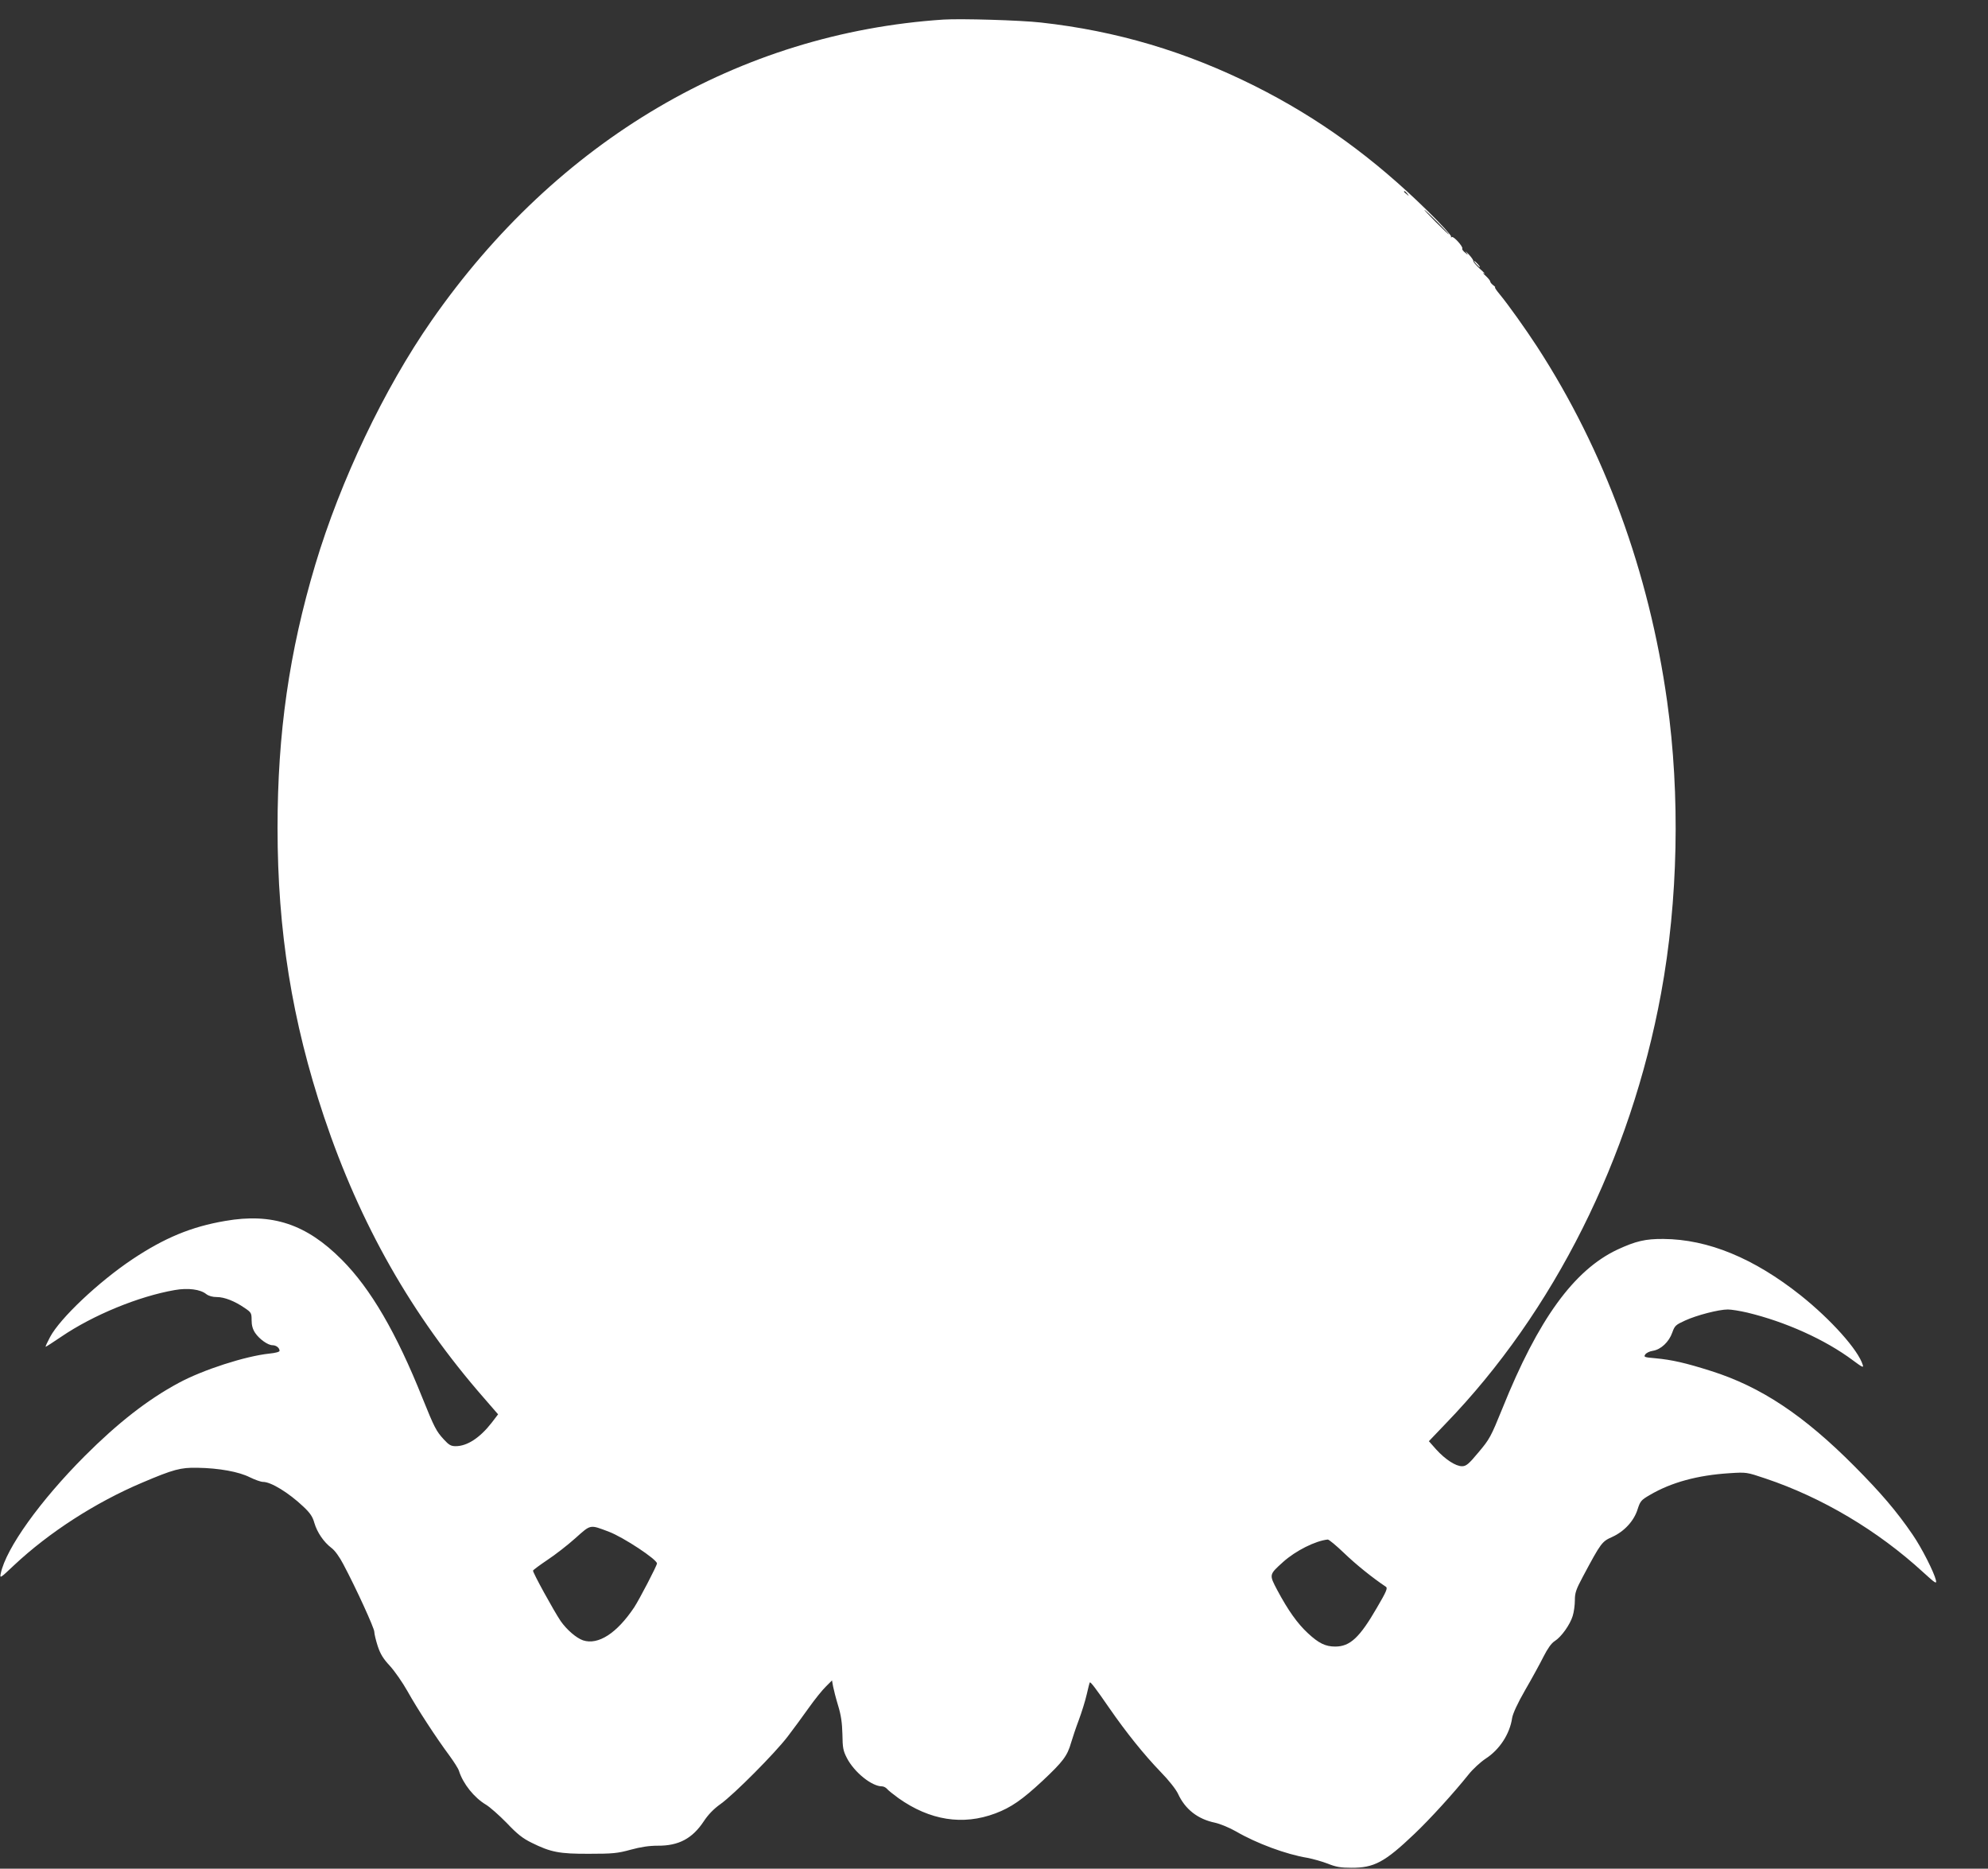 <?xml version="1.0" standalone="no"?>
<!DOCTYPE svg PUBLIC "-//W3C//DTD SVG 20010904//EN"
 "http://www.w3.org/TR/2001/REC-SVG-20010904/DTD/svg10.dtd">
<svg version="1.0" xmlns="http://www.w3.org/2000/svg"
 width="1280pt" height="1203pt" viewBox="0 0 1280 1203"
 preserveAspectRatio="xMidYMid meet">
<rect x="0" y="0" width="1280" height="1203" fill="#333333" stroke="none"/>
<g transform="translate(0,1203) scale(0.1,-0.1)"
fill="#ffffff" stroke="none">
<path d="M6075 11904 c-1315 -87 -2488 -776 -3297 -1939 -305 -438 -586 -1029
-748 -1570 -168 -562 -243 -1085 -243 -1695 0 -663 93 -1242 299 -1859 232
-692 565 -1279 1030 -1811 l91 -105 -42 -55 c-75 -96 -157 -150 -231 -150 -30
0 -43 7 -76 43 -49 53 -61 76 -138 267 -168 420 -334 705 -520 891 -227 228
-447 302 -750 249 -218 -37 -391 -109 -598 -247 -217 -145 -466 -380 -530
-501 -18 -34 -31 -62 -28 -62 3 0 48 29 101 65 204 139 499 260 730 300 85 15
165 5 203 -26 16 -12 40 -19 68 -19 49 0 115 -26 179 -70 43 -29 45 -33 45
-79 0 -33 7 -58 23 -82 27 -40 82 -79 111 -79 24 0 46 -17 46 -36 0 -7 -26
-14 -66 -18 -153 -16 -427 -104 -584 -189 -199 -107 -391 -257 -605 -471 -286
-287 -506 -593 -540 -755 -7 -34 -5 -33 86 53 225 211 524 404 824 531 202 86
248 98 355 96 141 -2 269 -26 338 -61 33 -16 71 -30 86 -30 51 0 165 -70 258
-158 45 -42 61 -66 72 -106 18 -61 60 -123 110 -161 22 -16 52 -58 76 -104 83
-156 200 -412 200 -436 0 -13 10 -55 22 -92 17 -51 35 -81 78 -127 31 -34 82
-107 114 -164 63 -113 185 -300 269 -413 30 -41 58 -85 62 -99 26 -83 98 -173
174 -218 25 -15 85 -68 134 -118 68 -72 103 -99 160 -127 123 -61 179 -72 372
-71 150 0 181 3 265 26 66 18 119 26 175 26 135 -1 223 46 297 158 27 41 63
79 107 110 88 63 350 327 432 434 36 47 97 130 136 185 39 55 89 117 111 138
l39 39 7 -39 c4 -21 18 -76 32 -122 19 -62 26 -110 28 -185 1 -89 5 -107 29
-154 48 -92 160 -182 226 -182 10 0 24 -7 32 -16 7 -9 41 -36 74 -60 202 -143
414 -177 624 -98 101 38 173 88 304 210 131 123 159 160 183 244 9 30 31 97
50 147 19 51 42 125 51 165 9 40 18 75 20 77 4 6 38 -38 124 -163 110 -159
224 -301 332 -413 53 -54 99 -113 112 -141 46 -100 127 -163 238 -186 35 -8
93 -32 135 -56 132 -77 324 -148 459 -170 37 -7 97 -24 133 -38 52 -21 83 -26
150 -26 147 -1 215 35 407 218 101 96 253 263 349 383 27 34 76 79 109 101 90
58 156 159 171 262 5 29 34 93 84 180 43 74 96 171 118 215 27 53 51 87 72
100 43 27 99 106 116 162 8 25 14 71 14 101 0 47 7 69 51 151 118 221 123 227
190 257 77 35 140 103 163 178 17 52 22 59 79 92 138 81 307 127 512 140 110
7 110 7 232 -34 364 -122 723 -335 1016 -604 78 -71 87 -77 82 -52 -12 52 -91
208 -150 294 -103 151 -206 271 -375 441 -326 328 -603 512 -923 613 -164 52
-251 72 -359 82 -70 6 -76 8 -65 24 6 10 28 21 49 24 52 8 104 57 125 117 16
45 22 50 83 78 74 34 216 71 275 71 22 0 78 -9 125 -20 246 -59 502 -174 681
-308 58 -43 69 -49 63 -30 -29 97 -204 292 -399 448 -302 240 -597 362 -885
364 -116 1 -178 -14 -295 -68 -281 -132 -511 -449 -742 -1024 -74 -182 -82
-197 -153 -281 -63 -76 -80 -90 -106 -90 -40 -1 -108 43 -167 108 l-47 53 107
112 c697 720 1193 1710 1388 2771 110 596 124 1276 39 1880 -116 831 -403
1615 -837 2283 -75 115 -184 268 -239 335 -22 26 -36 47 -32 47 4 0 -1 6 -12
14 -10 8 -19 18 -19 24 0 5 -13 21 -30 37 -16 15 -21 22 -10 15 11 -7 0 6 -25
28 -25 23 -44 45 -43 50 1 5 -12 25 -30 44 -18 19 -25 25 -17 14 15 -21 15
-21 -7 -2 -13 10 -21 22 -18 26 7 11 -56 81 -67 74 -6 -4 -8 -3 -5 3 4 5 -64
80 -151 165 -348 342 -702 598 -1112 804 -444 222 -890 355 -1378 409 -134 15
-513 26 -627 19z m2986 -1121 c13 -16 12 -17 -3 -4 -10 7 -18 15 -18 17 0 8 8
3 21 -13z m194 -183 c44 -44 77 -80 75 -80 -3 0 -41 36 -85 80 -44 44 -77 80
-75 80 3 0 41 -36 85 -80z m-5334 -8431 c94 -36 309 -178 309 -204 0 -14 -114
-233 -147 -283 -111 -166 -231 -244 -329 -212 -43 15 -104 67 -144 124 -44 65
-182 316 -178 325 2 5 44 36 93 69 50 33 131 96 180 140 101 90 91 88 216 41z
m4734 -138 c76 -73 180 -157 268 -216 13 -8 4 -30 -57 -134 -112 -194 -174
-251 -269 -251 -63 0 -106 21 -176 86 -67 62 -127 146 -197 277 -53 101 -54
99 38 182 80 72 208 136 287 144 8 0 55 -39 106 -88z"/>
<path d="M9505 10330 c10 -11 20 -20 23 -20 3 0 -3 9 -13 20 -10 11 -20 20
-23 20 -3 0 3 -9 13 -20z"/>
</g>
</svg>
